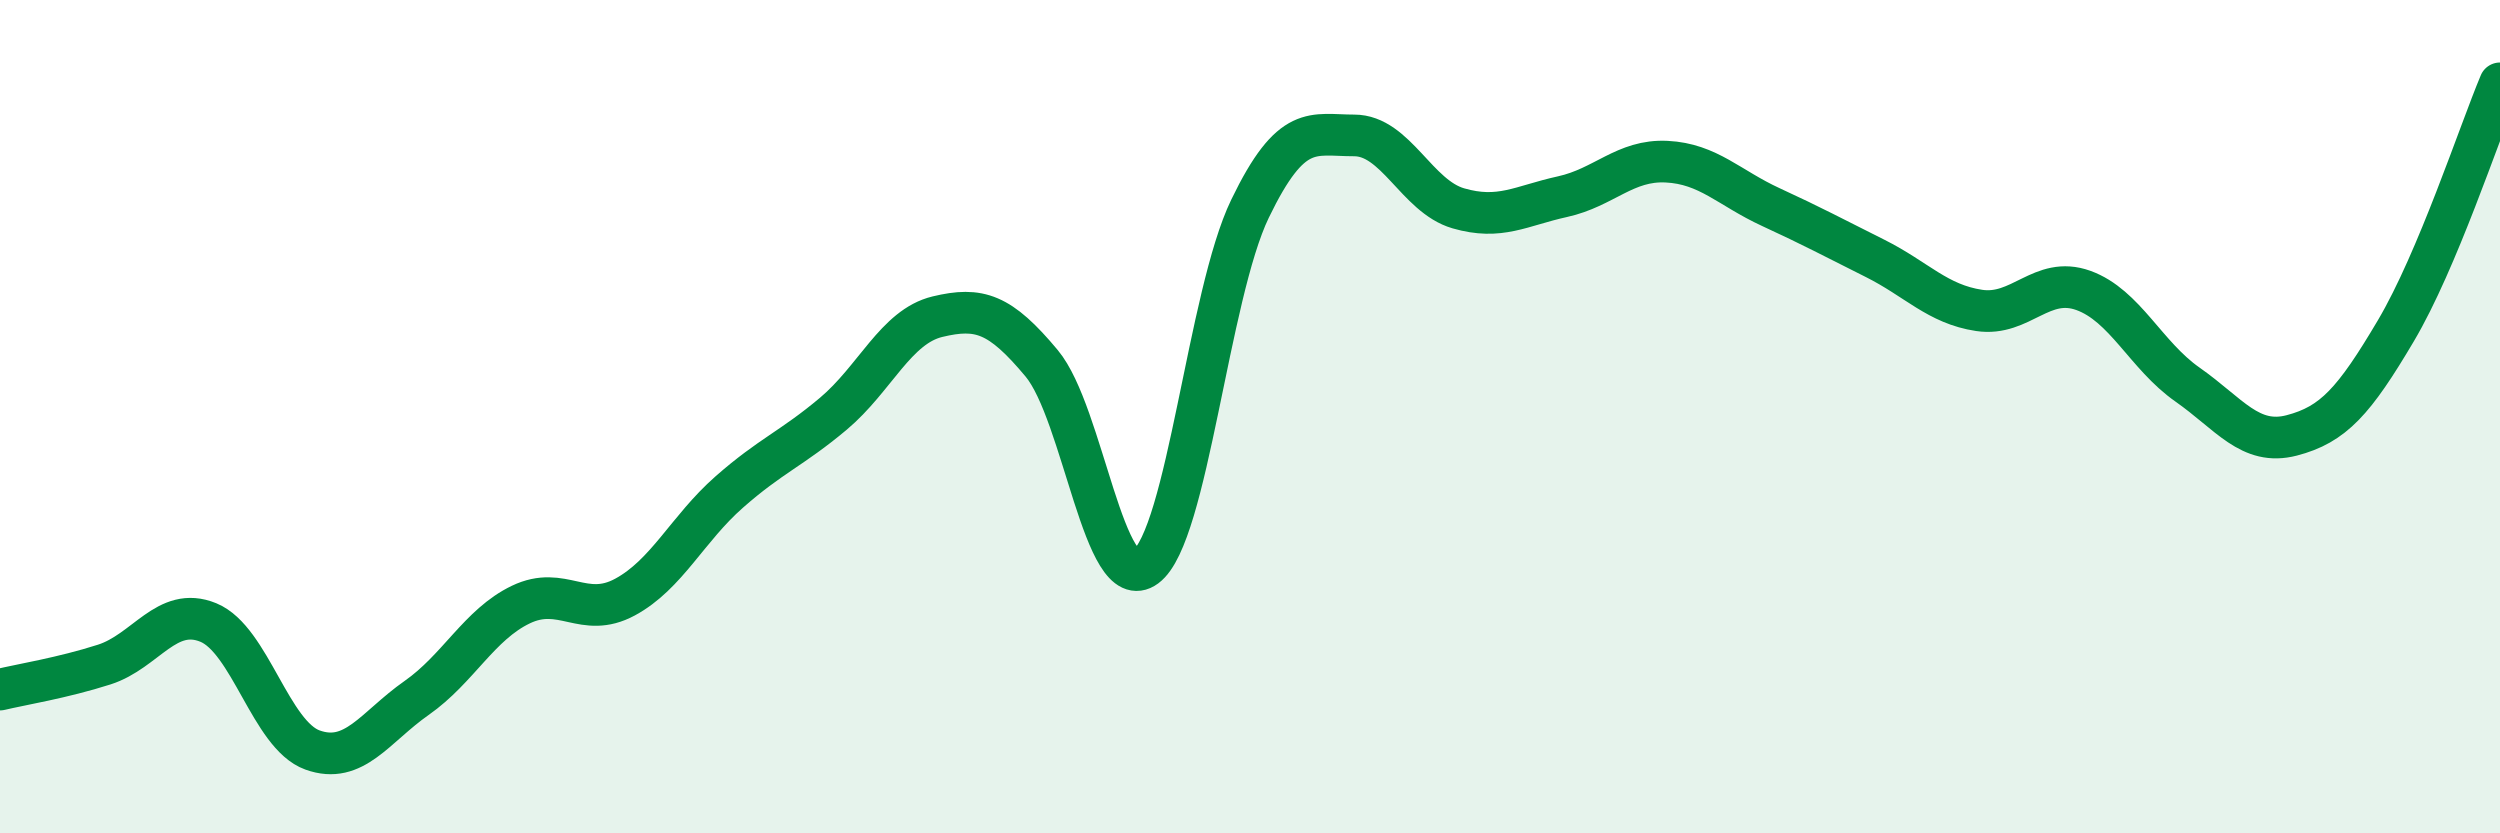 
    <svg width="60" height="20" viewBox="0 0 60 20" xmlns="http://www.w3.org/2000/svg">
      <path
        d="M 0,16.55 C 0.5,16.43 1.5,16.27 2.5,15.95 C 3.5,15.63 4,14.53 5,14.94 C 6,15.35 6.5,17.64 7.5,18 C 8.5,18.36 9,17.45 10,16.75 C 11,16.05 11.5,14.99 12.5,14.51 C 13.5,14.03 14,14.87 15,14.33 C 16,13.79 16.5,12.69 17.5,11.81 C 18.5,10.93 19,10.77 20,9.93 C 21,9.09 21.5,7.84 22.5,7.6 C 23.5,7.36 24,7.52 25,8.72 C 26,9.92 26.5,14.34 27.5,13.6 C 28.5,12.86 29,7.08 30,5.01 C 31,2.94 31.5,3.25 32.5,3.25 C 33.5,3.25 34,4.71 35,5 C 36,5.29 36.5,4.94 37.5,4.72 C 38.5,4.5 39,3.83 40,3.88 C 41,3.93 41.5,4.51 42.5,4.97 C 43.5,5.43 44,5.7 45,6.2 C 46,6.7 46.5,7.3 47.5,7.45 C 48.5,7.6 49,6.61 50,6.97 C 51,7.33 51.5,8.53 52.5,9.23 C 53.5,9.93 54,10.71 55,10.45 C 56,10.19 56.5,9.63 57.5,7.94 C 58.5,6.25 59.5,3.19 60,2L60 20L0 20Z"
        fill="#008740"
        opacity="0.1"
        stroke-linecap="round"
        stroke-linejoin="round"
      />
      <path
        d="M 0,16.55 C 0.5,16.43 1.5,16.27 2.5,15.95 C 3.5,15.63 4,14.53 5,14.94 C 6,15.35 6.5,17.64 7.5,18 C 8.5,18.36 9,17.45 10,16.75 C 11,16.05 11.5,14.99 12.5,14.51 C 13.5,14.03 14,14.87 15,14.33 C 16,13.79 16.5,12.69 17.5,11.81 C 18.5,10.93 19,10.77 20,9.93 C 21,9.09 21.5,7.84 22.5,7.6 C 23.5,7.36 24,7.52 25,8.72 C 26,9.92 26.5,14.34 27.5,13.6 C 28.5,12.86 29,7.08 30,5.01 C 31,2.94 31.5,3.25 32.5,3.25 C 33.5,3.25 34,4.71 35,5 C 36,5.29 36.5,4.94 37.5,4.72 C 38.5,4.5 39,3.83 40,3.88 C 41,3.93 41.5,4.51 42.5,4.97 C 43.5,5.43 44,5.7 45,6.2 C 46,6.7 46.5,7.3 47.5,7.45 C 48.5,7.6 49,6.61 50,6.97 C 51,7.33 51.5,8.53 52.5,9.23 C 53.5,9.93 54,10.71 55,10.45 C 56,10.19 56.5,9.63 57.5,7.94 C 58.5,6.25 59.5,3.19 60,2"
        stroke="#008740"
        stroke-width="1"
        fill="none"
        stroke-linecap="round"
        stroke-linejoin="round"
      />
    </svg>
  